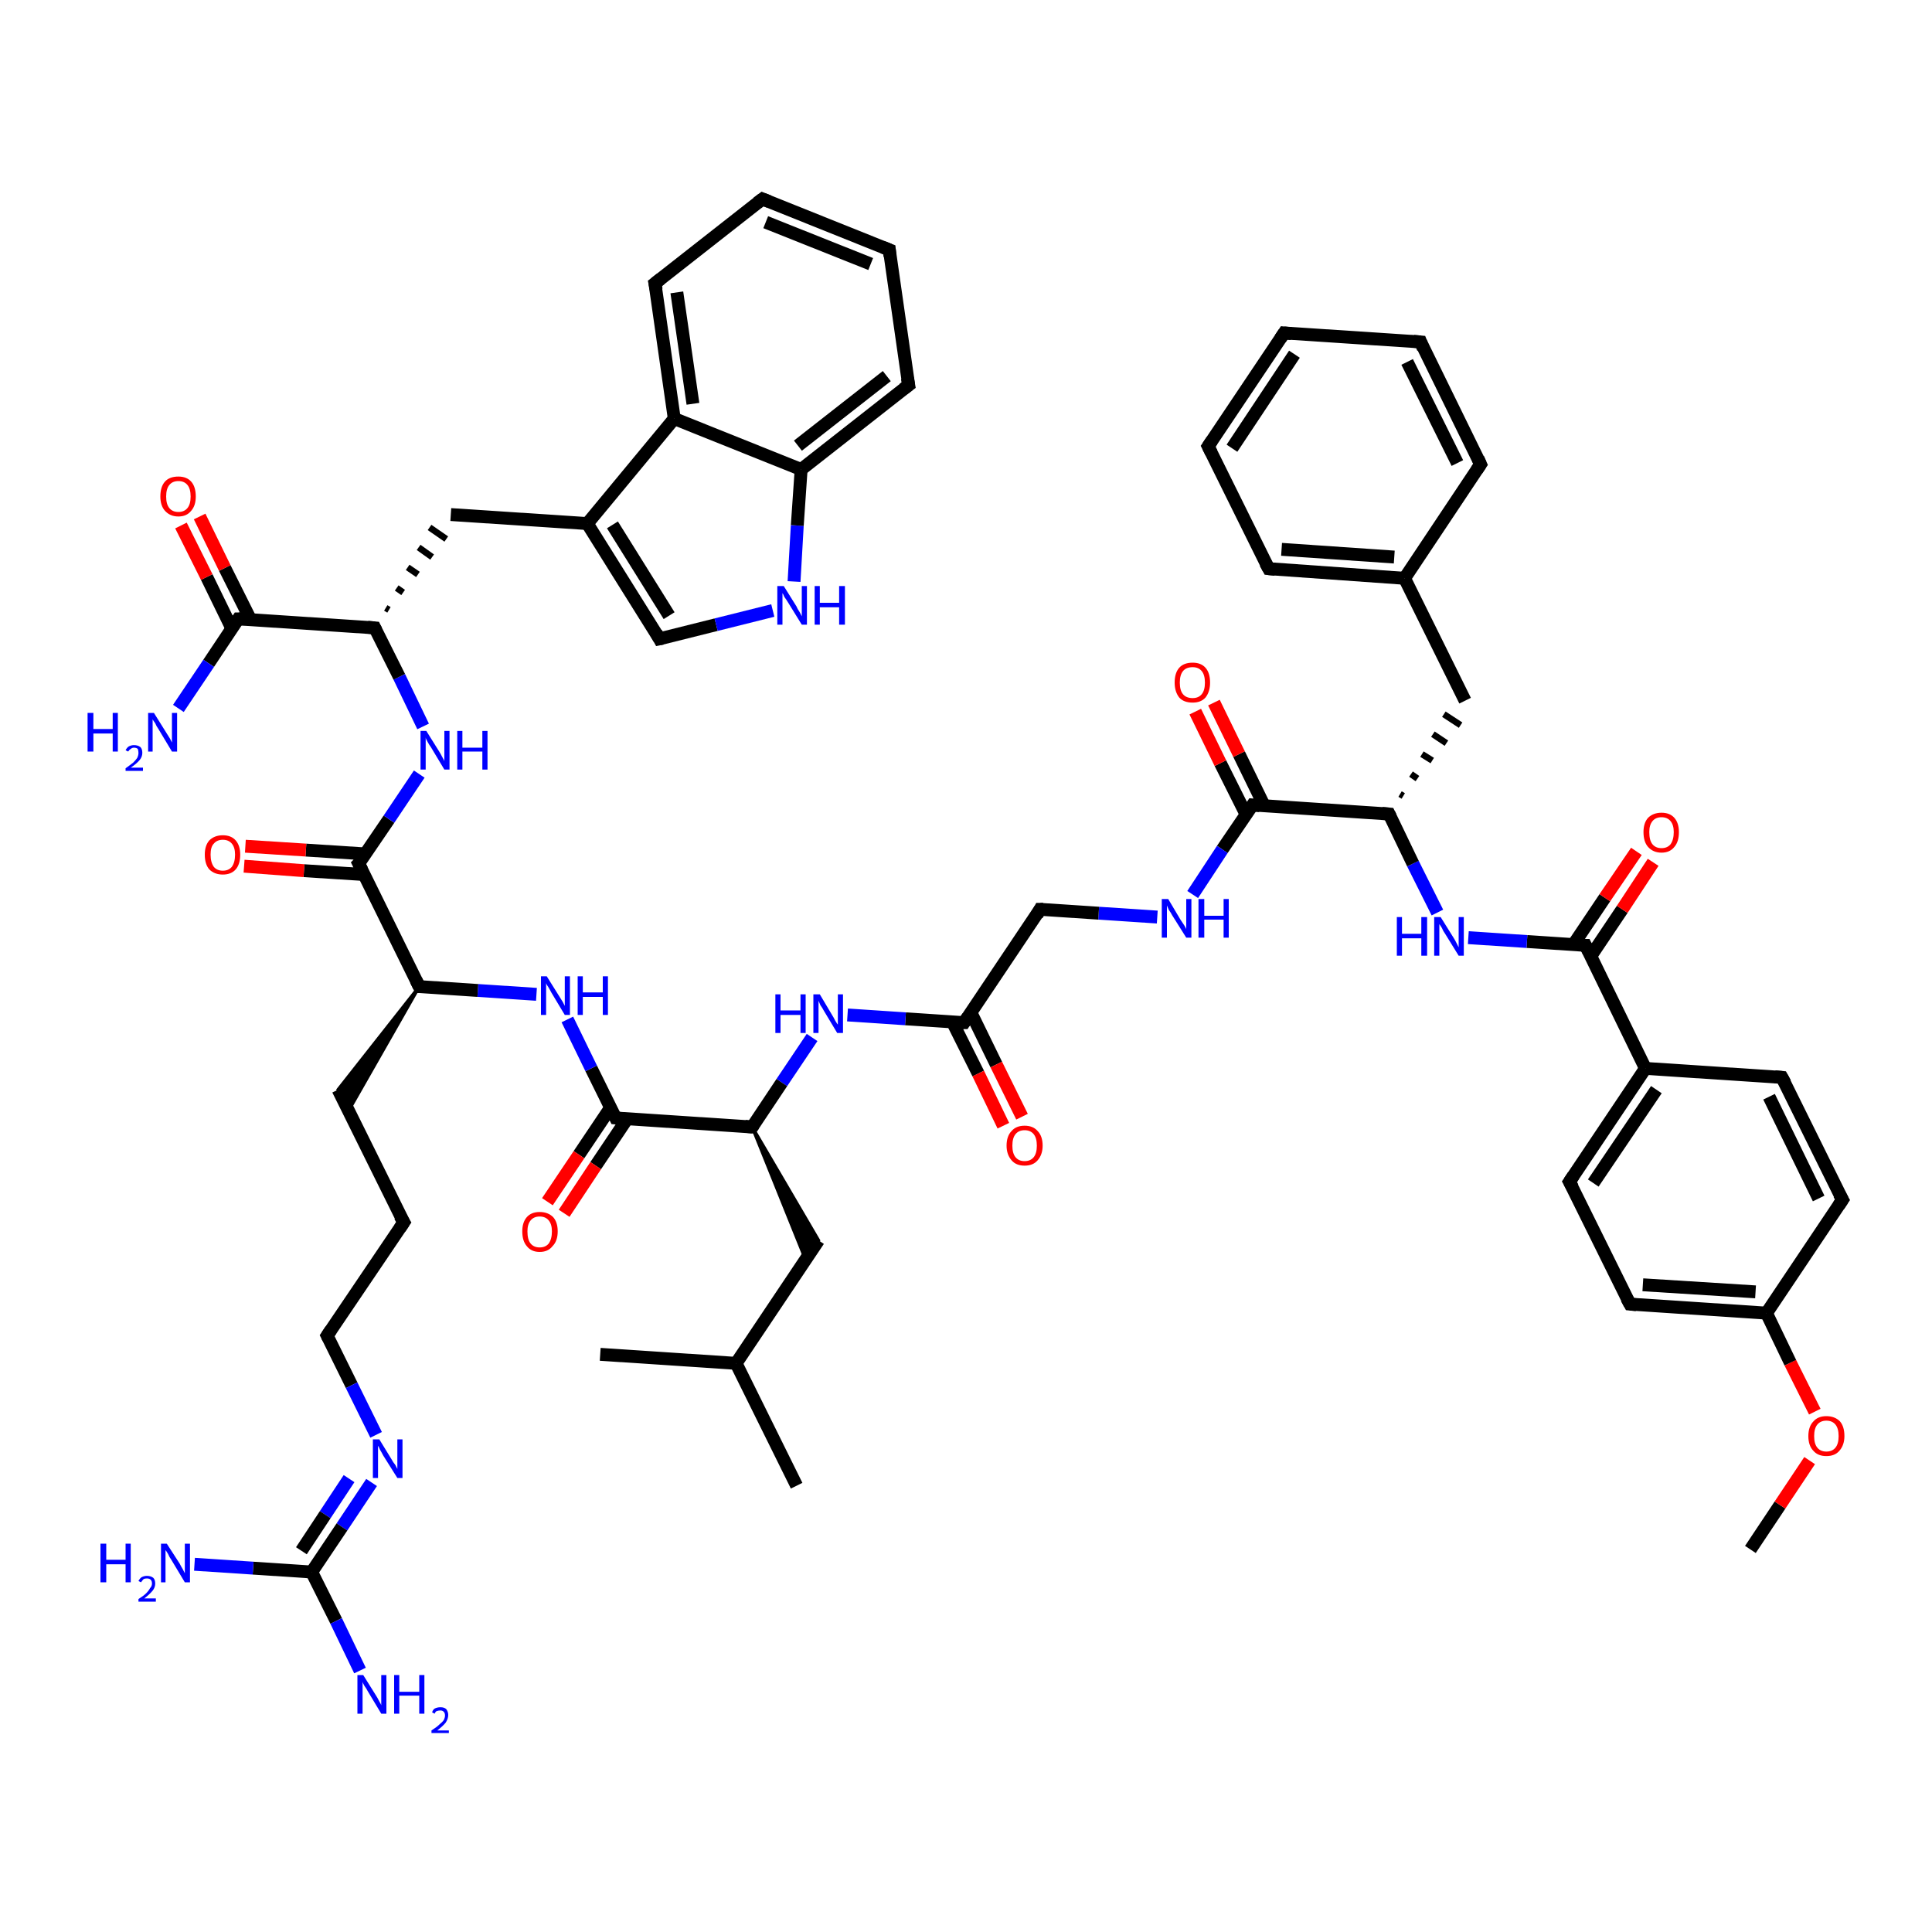 <?xml version='1.0' encoding='iso-8859-1'?>
<svg version='1.1' baseProfile='full'
              xmlns='http://www.w3.org/2000/svg'
                      xmlns:rdkit='http://www.rdkit.org/xml'
                      xmlns:xlink='http://www.w3.org/1999/xlink'
                  xml:space='preserve'
width='300px' height='300px' viewBox='0 0 300 300'>
<!-- END OF HEADER -->
<rect style='opacity:1.0;fill:#FFFFFF;stroke:none' width='300.0' height='300.0' x='0.0' y='0.0'> </rect>
<path class='bond-0 atom-0 atom-1' d='M 271.8,240.6 L 276.4,233.7' style='fill:none;fill-rule:evenodd;stroke:#000000;stroke-width:2.0px;stroke-linecap:butt;stroke-linejoin:miter;stroke-opacity:1' />
<path class='bond-0 atom-0 atom-1' d='M 276.4,233.7 L 281.0,226.8' style='fill:none;fill-rule:evenodd;stroke:#FF0000;stroke-width:2.0px;stroke-linecap:butt;stroke-linejoin:miter;stroke-opacity:1' />
<path class='bond-1 atom-1 atom-2' d='M 281.8,219.2 L 278.0,211.6' style='fill:none;fill-rule:evenodd;stroke:#FF0000;stroke-width:2.0px;stroke-linecap:butt;stroke-linejoin:miter;stroke-opacity:1' />
<path class='bond-1 atom-1 atom-2' d='M 278.0,211.6 L 274.3,203.9' style='fill:none;fill-rule:evenodd;stroke:#000000;stroke-width:2.0px;stroke-linecap:butt;stroke-linejoin:miter;stroke-opacity:1' />
<path class='bond-2 atom-2 atom-3' d='M 274.3,203.9 L 253.1,202.5' style='fill:none;fill-rule:evenodd;stroke:#000000;stroke-width:2.0px;stroke-linecap:butt;stroke-linejoin:miter;stroke-opacity:1' />
<path class='bond-2 atom-2 atom-3' d='M 272.6,200.6 L 255.1,199.5' style='fill:none;fill-rule:evenodd;stroke:#000000;stroke-width:2.0px;stroke-linecap:butt;stroke-linejoin:miter;stroke-opacity:1' />
<path class='bond-3 atom-3 atom-4' d='M 253.1,202.5 L 243.7,183.5' style='fill:none;fill-rule:evenodd;stroke:#000000;stroke-width:2.0px;stroke-linecap:butt;stroke-linejoin:miter;stroke-opacity:1' />
<path class='bond-4 atom-4 atom-5' d='M 243.7,183.5 L 255.5,165.9' style='fill:none;fill-rule:evenodd;stroke:#000000;stroke-width:2.0px;stroke-linecap:butt;stroke-linejoin:miter;stroke-opacity:1' />
<path class='bond-4 atom-4 atom-5' d='M 247.4,183.7 L 257.2,169.2' style='fill:none;fill-rule:evenodd;stroke:#000000;stroke-width:2.0px;stroke-linecap:butt;stroke-linejoin:miter;stroke-opacity:1' />
<path class='bond-5 atom-5 atom-6' d='M 255.5,165.9 L 276.7,167.3' style='fill:none;fill-rule:evenodd;stroke:#000000;stroke-width:2.0px;stroke-linecap:butt;stroke-linejoin:miter;stroke-opacity:1' />
<path class='bond-6 atom-6 atom-7' d='M 276.7,167.3 L 286.1,186.3' style='fill:none;fill-rule:evenodd;stroke:#000000;stroke-width:2.0px;stroke-linecap:butt;stroke-linejoin:miter;stroke-opacity:1' />
<path class='bond-6 atom-6 atom-7' d='M 274.7,170.3 L 282.4,186.1' style='fill:none;fill-rule:evenodd;stroke:#000000;stroke-width:2.0px;stroke-linecap:butt;stroke-linejoin:miter;stroke-opacity:1' />
<path class='bond-7 atom-5 atom-8' d='M 255.5,165.9 L 246.2,146.8' style='fill:none;fill-rule:evenodd;stroke:#000000;stroke-width:2.0px;stroke-linecap:butt;stroke-linejoin:miter;stroke-opacity:1' />
<path class='bond-8 atom-8 atom-9' d='M 247.0,148.5 L 251.9,141.2' style='fill:none;fill-rule:evenodd;stroke:#000000;stroke-width:2.0px;stroke-linecap:butt;stroke-linejoin:miter;stroke-opacity:1' />
<path class='bond-8 atom-8 atom-9' d='M 251.9,141.2 L 256.7,133.9' style='fill:none;fill-rule:evenodd;stroke:#FF0000;stroke-width:2.0px;stroke-linecap:butt;stroke-linejoin:miter;stroke-opacity:1' />
<path class='bond-8 atom-8 atom-9' d='M 244.3,146.7 L 249.2,139.4' style='fill:none;fill-rule:evenodd;stroke:#000000;stroke-width:2.0px;stroke-linecap:butt;stroke-linejoin:miter;stroke-opacity:1' />
<path class='bond-8 atom-8 atom-9' d='M 249.2,139.4 L 254.1,132.2' style='fill:none;fill-rule:evenodd;stroke:#FF0000;stroke-width:2.0px;stroke-linecap:butt;stroke-linejoin:miter;stroke-opacity:1' />
<path class='bond-9 atom-8 atom-10' d='M 246.2,146.8 L 237.1,146.2' style='fill:none;fill-rule:evenodd;stroke:#000000;stroke-width:2.0px;stroke-linecap:butt;stroke-linejoin:miter;stroke-opacity:1' />
<path class='bond-9 atom-8 atom-10' d='M 237.1,146.2 L 228.0,145.6' style='fill:none;fill-rule:evenodd;stroke:#0000FF;stroke-width:2.0px;stroke-linecap:butt;stroke-linejoin:miter;stroke-opacity:1' />
<path class='bond-10 atom-10 atom-11' d='M 223.2,141.7 L 219.4,134.1' style='fill:none;fill-rule:evenodd;stroke:#0000FF;stroke-width:2.0px;stroke-linecap:butt;stroke-linejoin:miter;stroke-opacity:1' />
<path class='bond-10 atom-10 atom-11' d='M 219.4,134.1 L 215.7,126.4' style='fill:none;fill-rule:evenodd;stroke:#000000;stroke-width:2.0px;stroke-linecap:butt;stroke-linejoin:miter;stroke-opacity:1' />
<path class='bond-11 atom-11 atom-12' d='M 217.9,123.6 L 217.4,123.3' style='fill:none;fill-rule:evenodd;stroke:#000000;stroke-width:1.0px;stroke-linecap:butt;stroke-linejoin:miter;stroke-opacity:1' />
<path class='bond-11 atom-11 atom-12' d='M 220.1,120.9 L 219.1,120.2' style='fill:none;fill-rule:evenodd;stroke:#000000;stroke-width:1.0px;stroke-linecap:butt;stroke-linejoin:miter;stroke-opacity:1' />
<path class='bond-11 atom-11 atom-12' d='M 222.4,118.1 L 220.8,117.1' style='fill:none;fill-rule:evenodd;stroke:#000000;stroke-width:1.0px;stroke-linecap:butt;stroke-linejoin:miter;stroke-opacity:1' />
<path class='bond-11 atom-11 atom-12' d='M 224.6,115.4 L 222.5,114.0' style='fill:none;fill-rule:evenodd;stroke:#000000;stroke-width:1.0px;stroke-linecap:butt;stroke-linejoin:miter;stroke-opacity:1' />
<path class='bond-11 atom-11 atom-12' d='M 226.8,112.6 L 224.2,110.9' style='fill:none;fill-rule:evenodd;stroke:#000000;stroke-width:1.0px;stroke-linecap:butt;stroke-linejoin:miter;stroke-opacity:1' />
<path class='bond-12 atom-12 atom-13' d='M 227.5,108.8 L 218.1,89.8' style='fill:none;fill-rule:evenodd;stroke:#000000;stroke-width:2.0px;stroke-linecap:butt;stroke-linejoin:miter;stroke-opacity:1' />
<path class='bond-13 atom-13 atom-14' d='M 218.1,89.8 L 197.0,88.3' style='fill:none;fill-rule:evenodd;stroke:#000000;stroke-width:2.0px;stroke-linecap:butt;stroke-linejoin:miter;stroke-opacity:1' />
<path class='bond-13 atom-13 atom-14' d='M 216.5,86.5 L 199.0,85.3' style='fill:none;fill-rule:evenodd;stroke:#000000;stroke-width:2.0px;stroke-linecap:butt;stroke-linejoin:miter;stroke-opacity:1' />
<path class='bond-14 atom-14 atom-15' d='M 197.0,88.3 L 187.6,69.3' style='fill:none;fill-rule:evenodd;stroke:#000000;stroke-width:2.0px;stroke-linecap:butt;stroke-linejoin:miter;stroke-opacity:1' />
<path class='bond-15 atom-15 atom-16' d='M 187.6,69.3 L 199.4,51.7' style='fill:none;fill-rule:evenodd;stroke:#000000;stroke-width:2.0px;stroke-linecap:butt;stroke-linejoin:miter;stroke-opacity:1' />
<path class='bond-15 atom-15 atom-16' d='M 191.3,69.6 L 201.0,55.0' style='fill:none;fill-rule:evenodd;stroke:#000000;stroke-width:2.0px;stroke-linecap:butt;stroke-linejoin:miter;stroke-opacity:1' />
<path class='bond-16 atom-16 atom-17' d='M 199.4,51.7 L 220.6,53.1' style='fill:none;fill-rule:evenodd;stroke:#000000;stroke-width:2.0px;stroke-linecap:butt;stroke-linejoin:miter;stroke-opacity:1' />
<path class='bond-17 atom-17 atom-18' d='M 220.6,53.1 L 229.9,72.1' style='fill:none;fill-rule:evenodd;stroke:#000000;stroke-width:2.0px;stroke-linecap:butt;stroke-linejoin:miter;stroke-opacity:1' />
<path class='bond-17 atom-17 atom-18' d='M 218.5,56.2 L 226.3,71.9' style='fill:none;fill-rule:evenodd;stroke:#000000;stroke-width:2.0px;stroke-linecap:butt;stroke-linejoin:miter;stroke-opacity:1' />
<path class='bond-18 atom-11 atom-19' d='M 215.7,126.4 L 194.5,125.0' style='fill:none;fill-rule:evenodd;stroke:#000000;stroke-width:2.0px;stroke-linecap:butt;stroke-linejoin:miter;stroke-opacity:1' />
<path class='bond-19 atom-19 atom-20' d='M 196.3,125.1 L 192.4,117.1' style='fill:none;fill-rule:evenodd;stroke:#000000;stroke-width:2.0px;stroke-linecap:butt;stroke-linejoin:miter;stroke-opacity:1' />
<path class='bond-19 atom-19 atom-20' d='M 192.4,117.1 L 188.5,109.1' style='fill:none;fill-rule:evenodd;stroke:#FF0000;stroke-width:2.0px;stroke-linecap:butt;stroke-linejoin:miter;stroke-opacity:1' />
<path class='bond-19 atom-19 atom-20' d='M 193.5,126.5 L 189.5,118.5' style='fill:none;fill-rule:evenodd;stroke:#000000;stroke-width:2.0px;stroke-linecap:butt;stroke-linejoin:miter;stroke-opacity:1' />
<path class='bond-19 atom-19 atom-20' d='M 189.5,118.5 L 185.6,110.5' style='fill:none;fill-rule:evenodd;stroke:#FF0000;stroke-width:2.0px;stroke-linecap:butt;stroke-linejoin:miter;stroke-opacity:1' />
<path class='bond-20 atom-19 atom-21' d='M 194.5,125.0 L 189.8,131.9' style='fill:none;fill-rule:evenodd;stroke:#000000;stroke-width:2.0px;stroke-linecap:butt;stroke-linejoin:miter;stroke-opacity:1' />
<path class='bond-20 atom-19 atom-21' d='M 189.8,131.9 L 185.2,138.9' style='fill:none;fill-rule:evenodd;stroke:#0000FF;stroke-width:2.0px;stroke-linecap:butt;stroke-linejoin:miter;stroke-opacity:1' />
<path class='bond-21 atom-21 atom-22' d='M 179.7,142.4 L 170.6,141.8' style='fill:none;fill-rule:evenodd;stroke:#0000FF;stroke-width:2.0px;stroke-linecap:butt;stroke-linejoin:miter;stroke-opacity:1' />
<path class='bond-21 atom-21 atom-22' d='M 170.6,141.8 L 161.5,141.2' style='fill:none;fill-rule:evenodd;stroke:#000000;stroke-width:2.0px;stroke-linecap:butt;stroke-linejoin:miter;stroke-opacity:1' />
<path class='bond-22 atom-22 atom-23' d='M 161.5,141.2 L 149.7,158.8' style='fill:none;fill-rule:evenodd;stroke:#000000;stroke-width:2.0px;stroke-linecap:butt;stroke-linejoin:miter;stroke-opacity:1' />
<path class='bond-23 atom-23 atom-24' d='M 147.9,158.7 L 151.9,166.7' style='fill:none;fill-rule:evenodd;stroke:#000000;stroke-width:2.0px;stroke-linecap:butt;stroke-linejoin:miter;stroke-opacity:1' />
<path class='bond-23 atom-23 atom-24' d='M 151.9,166.7 L 155.8,174.8' style='fill:none;fill-rule:evenodd;stroke:#FF0000;stroke-width:2.0px;stroke-linecap:butt;stroke-linejoin:miter;stroke-opacity:1' />
<path class='bond-23 atom-23 atom-24' d='M 150.8,157.3 L 154.7,165.3' style='fill:none;fill-rule:evenodd;stroke:#000000;stroke-width:2.0px;stroke-linecap:butt;stroke-linejoin:miter;stroke-opacity:1' />
<path class='bond-23 atom-23 atom-24' d='M 154.7,165.3 L 158.7,173.4' style='fill:none;fill-rule:evenodd;stroke:#FF0000;stroke-width:2.0px;stroke-linecap:butt;stroke-linejoin:miter;stroke-opacity:1' />
<path class='bond-24 atom-23 atom-25' d='M 149.7,158.8 L 140.6,158.2' style='fill:none;fill-rule:evenodd;stroke:#000000;stroke-width:2.0px;stroke-linecap:butt;stroke-linejoin:miter;stroke-opacity:1' />
<path class='bond-24 atom-23 atom-25' d='M 140.6,158.2 L 131.6,157.6' style='fill:none;fill-rule:evenodd;stroke:#0000FF;stroke-width:2.0px;stroke-linecap:butt;stroke-linejoin:miter;stroke-opacity:1' />
<path class='bond-25 atom-25 atom-26' d='M 126.1,161.1 L 121.4,168.1' style='fill:none;fill-rule:evenodd;stroke:#0000FF;stroke-width:2.0px;stroke-linecap:butt;stroke-linejoin:miter;stroke-opacity:1' />
<path class='bond-25 atom-25 atom-26' d='M 121.4,168.1 L 116.8,175.0' style='fill:none;fill-rule:evenodd;stroke:#000000;stroke-width:2.0px;stroke-linecap:butt;stroke-linejoin:miter;stroke-opacity:1' />
<path class='bond-26 atom-26 atom-27' d='M 116.8,175.0 L 127.1,192.6 L 125.1,195.6 Z' style='fill:#000000;fill-rule:evenodd;fill-opacity:1;stroke:#000000;stroke-width:0.5px;stroke-linecap:butt;stroke-linejoin:miter;stroke-opacity:1;' />
<path class='bond-27 atom-27 atom-28' d='M 127.1,192.6 L 114.3,211.7' style='fill:none;fill-rule:evenodd;stroke:#000000;stroke-width:2.0px;stroke-linecap:butt;stroke-linejoin:miter;stroke-opacity:1' />
<path class='bond-28 atom-28 atom-29' d='M 114.3,211.7 L 123.7,230.7' style='fill:none;fill-rule:evenodd;stroke:#000000;stroke-width:2.0px;stroke-linecap:butt;stroke-linejoin:miter;stroke-opacity:1' />
<path class='bond-29 atom-28 atom-30' d='M 114.3,211.7 L 93.2,210.3' style='fill:none;fill-rule:evenodd;stroke:#000000;stroke-width:2.0px;stroke-linecap:butt;stroke-linejoin:miter;stroke-opacity:1' />
<path class='bond-30 atom-26 atom-31' d='M 116.8,175.0 L 95.6,173.6' style='fill:none;fill-rule:evenodd;stroke:#000000;stroke-width:2.0px;stroke-linecap:butt;stroke-linejoin:miter;stroke-opacity:1' />
<path class='bond-31 atom-31 atom-32' d='M 94.8,172.0 L 89.9,179.3' style='fill:none;fill-rule:evenodd;stroke:#000000;stroke-width:2.0px;stroke-linecap:butt;stroke-linejoin:miter;stroke-opacity:1' />
<path class='bond-31 atom-31 atom-32' d='M 89.9,179.3 L 85.0,186.6' style='fill:none;fill-rule:evenodd;stroke:#FF0000;stroke-width:2.0px;stroke-linecap:butt;stroke-linejoin:miter;stroke-opacity:1' />
<path class='bond-31 atom-31 atom-32' d='M 97.4,173.7 L 92.5,181.0' style='fill:none;fill-rule:evenodd;stroke:#000000;stroke-width:2.0px;stroke-linecap:butt;stroke-linejoin:miter;stroke-opacity:1' />
<path class='bond-31 atom-31 atom-32' d='M 92.5,181.0 L 87.6,188.4' style='fill:none;fill-rule:evenodd;stroke:#FF0000;stroke-width:2.0px;stroke-linecap:butt;stroke-linejoin:miter;stroke-opacity:1' />
<path class='bond-32 atom-31 atom-33' d='M 95.6,173.6 L 91.8,165.9' style='fill:none;fill-rule:evenodd;stroke:#000000;stroke-width:2.0px;stroke-linecap:butt;stroke-linejoin:miter;stroke-opacity:1' />
<path class='bond-32 atom-31 atom-33' d='M 91.8,165.9 L 88.1,158.3' style='fill:none;fill-rule:evenodd;stroke:#0000FF;stroke-width:2.0px;stroke-linecap:butt;stroke-linejoin:miter;stroke-opacity:1' />
<path class='bond-33 atom-33 atom-34' d='M 83.3,154.4 L 74.2,153.8' style='fill:none;fill-rule:evenodd;stroke:#0000FF;stroke-width:2.0px;stroke-linecap:butt;stroke-linejoin:miter;stroke-opacity:1' />
<path class='bond-33 atom-33 atom-34' d='M 74.2,153.8 L 65.1,153.2' style='fill:none;fill-rule:evenodd;stroke:#000000;stroke-width:2.0px;stroke-linecap:butt;stroke-linejoin:miter;stroke-opacity:1' />
<path class='bond-34 atom-34 atom-35' d='M 65.1,153.2 L 54.1,172.5 L 52.5,169.2 Z' style='fill:#000000;fill-rule:evenodd;fill-opacity:1;stroke:#000000;stroke-width:0.5px;stroke-linecap:butt;stroke-linejoin:miter;stroke-opacity:1;' />
<path class='bond-35 atom-35 atom-36' d='M 52.5,169.2 L 62.7,189.8' style='fill:none;fill-rule:evenodd;stroke:#000000;stroke-width:2.0px;stroke-linecap:butt;stroke-linejoin:miter;stroke-opacity:1' />
<path class='bond-36 atom-36 atom-37' d='M 62.7,189.8 L 50.8,207.4' style='fill:none;fill-rule:evenodd;stroke:#000000;stroke-width:2.0px;stroke-linecap:butt;stroke-linejoin:miter;stroke-opacity:1' />
<path class='bond-37 atom-37 atom-38' d='M 50.8,207.4 L 54.6,215.1' style='fill:none;fill-rule:evenodd;stroke:#000000;stroke-width:2.0px;stroke-linecap:butt;stroke-linejoin:miter;stroke-opacity:1' />
<path class='bond-37 atom-37 atom-38' d='M 54.6,215.1 L 58.4,222.8' style='fill:none;fill-rule:evenodd;stroke:#0000FF;stroke-width:2.0px;stroke-linecap:butt;stroke-linejoin:miter;stroke-opacity:1' />
<path class='bond-38 atom-38 atom-39' d='M 57.7,230.2 L 53.1,237.1' style='fill:none;fill-rule:evenodd;stroke:#0000FF;stroke-width:2.0px;stroke-linecap:butt;stroke-linejoin:miter;stroke-opacity:1' />
<path class='bond-38 atom-38 atom-39' d='M 53.1,237.1 L 48.4,244.1' style='fill:none;fill-rule:evenodd;stroke:#000000;stroke-width:2.0px;stroke-linecap:butt;stroke-linejoin:miter;stroke-opacity:1' />
<path class='bond-38 atom-38 atom-39' d='M 54.2,229.6 L 50.5,235.2' style='fill:none;fill-rule:evenodd;stroke:#0000FF;stroke-width:2.0px;stroke-linecap:butt;stroke-linejoin:miter;stroke-opacity:1' />
<path class='bond-38 atom-38 atom-39' d='M 50.5,235.2 L 46.8,240.8' style='fill:none;fill-rule:evenodd;stroke:#000000;stroke-width:2.0px;stroke-linecap:butt;stroke-linejoin:miter;stroke-opacity:1' />
<path class='bond-39 atom-39 atom-40' d='M 48.4,244.1 L 52.2,251.7' style='fill:none;fill-rule:evenodd;stroke:#000000;stroke-width:2.0px;stroke-linecap:butt;stroke-linejoin:miter;stroke-opacity:1' />
<path class='bond-39 atom-39 atom-40' d='M 52.2,251.7 L 55.9,259.4' style='fill:none;fill-rule:evenodd;stroke:#0000FF;stroke-width:2.0px;stroke-linecap:butt;stroke-linejoin:miter;stroke-opacity:1' />
<path class='bond-40 atom-39 atom-41' d='M 48.4,244.1 L 39.3,243.5' style='fill:none;fill-rule:evenodd;stroke:#000000;stroke-width:2.0px;stroke-linecap:butt;stroke-linejoin:miter;stroke-opacity:1' />
<path class='bond-40 atom-39 atom-41' d='M 39.3,243.5 L 30.2,242.9' style='fill:none;fill-rule:evenodd;stroke:#0000FF;stroke-width:2.0px;stroke-linecap:butt;stroke-linejoin:miter;stroke-opacity:1' />
<path class='bond-41 atom-34 atom-42' d='M 65.1,153.2 L 55.7,134.1' style='fill:none;fill-rule:evenodd;stroke:#000000;stroke-width:2.0px;stroke-linecap:butt;stroke-linejoin:miter;stroke-opacity:1' />
<path class='bond-42 atom-42 atom-43' d='M 56.8,132.6 L 47.5,132.0' style='fill:none;fill-rule:evenodd;stroke:#000000;stroke-width:2.0px;stroke-linecap:butt;stroke-linejoin:miter;stroke-opacity:1' />
<path class='bond-42 atom-42 atom-43' d='M 47.5,132.0 L 38.1,131.4' style='fill:none;fill-rule:evenodd;stroke:#FF0000;stroke-width:2.0px;stroke-linecap:butt;stroke-linejoin:miter;stroke-opacity:1' />
<path class='bond-42 atom-42 atom-43' d='M 56.6,135.8 L 47.2,135.2' style='fill:none;fill-rule:evenodd;stroke:#000000;stroke-width:2.0px;stroke-linecap:butt;stroke-linejoin:miter;stroke-opacity:1' />
<path class='bond-42 atom-42 atom-43' d='M 47.2,135.2 L 37.9,134.5' style='fill:none;fill-rule:evenodd;stroke:#FF0000;stroke-width:2.0px;stroke-linecap:butt;stroke-linejoin:miter;stroke-opacity:1' />
<path class='bond-43 atom-42 atom-44' d='M 55.7,134.1 L 60.4,127.2' style='fill:none;fill-rule:evenodd;stroke:#000000;stroke-width:2.0px;stroke-linecap:butt;stroke-linejoin:miter;stroke-opacity:1' />
<path class='bond-43 atom-42 atom-44' d='M 60.4,127.2 L 65.1,120.2' style='fill:none;fill-rule:evenodd;stroke:#0000FF;stroke-width:2.0px;stroke-linecap:butt;stroke-linejoin:miter;stroke-opacity:1' />
<path class='bond-44 atom-44 atom-45' d='M 65.7,112.8 L 62.0,105.1' style='fill:none;fill-rule:evenodd;stroke:#0000FF;stroke-width:2.0px;stroke-linecap:butt;stroke-linejoin:miter;stroke-opacity:1' />
<path class='bond-44 atom-44 atom-45' d='M 62.0,105.1 L 58.2,97.5' style='fill:none;fill-rule:evenodd;stroke:#000000;stroke-width:2.0px;stroke-linecap:butt;stroke-linejoin:miter;stroke-opacity:1' />
<path class='bond-45 atom-45 atom-46' d='M 60.4,94.7 L 59.9,94.4' style='fill:none;fill-rule:evenodd;stroke:#000000;stroke-width:1.0px;stroke-linecap:butt;stroke-linejoin:miter;stroke-opacity:1' />
<path class='bond-45 atom-45 atom-46' d='M 62.6,92.0 L 61.6,91.3' style='fill:none;fill-rule:evenodd;stroke:#000000;stroke-width:1.0px;stroke-linecap:butt;stroke-linejoin:miter;stroke-opacity:1' />
<path class='bond-45 atom-45 atom-46' d='M 64.9,89.2 L 63.3,88.1' style='fill:none;fill-rule:evenodd;stroke:#000000;stroke-width:1.0px;stroke-linecap:butt;stroke-linejoin:miter;stroke-opacity:1' />
<path class='bond-45 atom-45 atom-46' d='M 67.1,86.5 L 65.0,85.0' style='fill:none;fill-rule:evenodd;stroke:#000000;stroke-width:1.0px;stroke-linecap:butt;stroke-linejoin:miter;stroke-opacity:1' />
<path class='bond-45 atom-45 atom-46' d='M 69.3,83.7 L 66.7,81.9' style='fill:none;fill-rule:evenodd;stroke:#000000;stroke-width:1.0px;stroke-linecap:butt;stroke-linejoin:miter;stroke-opacity:1' />
<path class='bond-46 atom-46 atom-47' d='M 70.0,79.9 L 91.2,81.3' style='fill:none;fill-rule:evenodd;stroke:#000000;stroke-width:2.0px;stroke-linecap:butt;stroke-linejoin:miter;stroke-opacity:1' />
<path class='bond-47 atom-47 atom-48' d='M 91.2,81.3 L 102.4,99.2' style='fill:none;fill-rule:evenodd;stroke:#000000;stroke-width:2.0px;stroke-linecap:butt;stroke-linejoin:miter;stroke-opacity:1' />
<path class='bond-47 atom-47 atom-48' d='M 95.1,81.5 L 103.9,95.6' style='fill:none;fill-rule:evenodd;stroke:#000000;stroke-width:2.0px;stroke-linecap:butt;stroke-linejoin:miter;stroke-opacity:1' />
<path class='bond-48 atom-48 atom-49' d='M 102.4,99.2 L 111.2,97.0' style='fill:none;fill-rule:evenodd;stroke:#000000;stroke-width:2.0px;stroke-linecap:butt;stroke-linejoin:miter;stroke-opacity:1' />
<path class='bond-48 atom-48 atom-49' d='M 111.2,97.0 L 120.0,94.8' style='fill:none;fill-rule:evenodd;stroke:#0000FF;stroke-width:2.0px;stroke-linecap:butt;stroke-linejoin:miter;stroke-opacity:1' />
<path class='bond-49 atom-49 atom-50' d='M 123.3,90.3 L 123.8,81.6' style='fill:none;fill-rule:evenodd;stroke:#0000FF;stroke-width:2.0px;stroke-linecap:butt;stroke-linejoin:miter;stroke-opacity:1' />
<path class='bond-49 atom-49 atom-50' d='M 123.8,81.6 L 124.4,72.9' style='fill:none;fill-rule:evenodd;stroke:#000000;stroke-width:2.0px;stroke-linecap:butt;stroke-linejoin:miter;stroke-opacity:1' />
<path class='bond-50 atom-50 atom-51' d='M 124.4,72.9 L 141.1,59.8' style='fill:none;fill-rule:evenodd;stroke:#000000;stroke-width:2.0px;stroke-linecap:butt;stroke-linejoin:miter;stroke-opacity:1' />
<path class='bond-50 atom-50 atom-51' d='M 123.9,69.2 L 137.7,58.4' style='fill:none;fill-rule:evenodd;stroke:#000000;stroke-width:2.0px;stroke-linecap:butt;stroke-linejoin:miter;stroke-opacity:1' />
<path class='bond-51 atom-51 atom-52' d='M 141.1,59.8 L 138.1,38.8' style='fill:none;fill-rule:evenodd;stroke:#000000;stroke-width:2.0px;stroke-linecap:butt;stroke-linejoin:miter;stroke-opacity:1' />
<path class='bond-52 atom-52 atom-53' d='M 138.1,38.8 L 118.4,30.9' style='fill:none;fill-rule:evenodd;stroke:#000000;stroke-width:2.0px;stroke-linecap:butt;stroke-linejoin:miter;stroke-opacity:1' />
<path class='bond-52 atom-52 atom-53' d='M 135.2,41.0 L 118.9,34.5' style='fill:none;fill-rule:evenodd;stroke:#000000;stroke-width:2.0px;stroke-linecap:butt;stroke-linejoin:miter;stroke-opacity:1' />
<path class='bond-53 atom-53 atom-54' d='M 118.4,30.9 L 101.7,44.0' style='fill:none;fill-rule:evenodd;stroke:#000000;stroke-width:2.0px;stroke-linecap:butt;stroke-linejoin:miter;stroke-opacity:1' />
<path class='bond-54 atom-54 atom-55' d='M 101.7,44.0 L 104.7,65.0' style='fill:none;fill-rule:evenodd;stroke:#000000;stroke-width:2.0px;stroke-linecap:butt;stroke-linejoin:miter;stroke-opacity:1' />
<path class='bond-54 atom-54 atom-55' d='M 105.1,45.4 L 107.6,62.7' style='fill:none;fill-rule:evenodd;stroke:#000000;stroke-width:2.0px;stroke-linecap:butt;stroke-linejoin:miter;stroke-opacity:1' />
<path class='bond-55 atom-45 atom-56' d='M 58.2,97.5 L 37.0,96.1' style='fill:none;fill-rule:evenodd;stroke:#000000;stroke-width:2.0px;stroke-linecap:butt;stroke-linejoin:miter;stroke-opacity:1' />
<path class='bond-56 atom-56 atom-57' d='M 37.0,96.1 L 32.4,103.0' style='fill:none;fill-rule:evenodd;stroke:#000000;stroke-width:2.0px;stroke-linecap:butt;stroke-linejoin:miter;stroke-opacity:1' />
<path class='bond-56 atom-56 atom-57' d='M 32.4,103.0 L 27.7,110.0' style='fill:none;fill-rule:evenodd;stroke:#0000FF;stroke-width:2.0px;stroke-linecap:butt;stroke-linejoin:miter;stroke-opacity:1' />
<path class='bond-57 atom-56 atom-58' d='M 38.9,96.2 L 34.9,88.2' style='fill:none;fill-rule:evenodd;stroke:#000000;stroke-width:2.0px;stroke-linecap:butt;stroke-linejoin:miter;stroke-opacity:1' />
<path class='bond-57 atom-56 atom-58' d='M 34.9,88.2 L 31.0,80.2' style='fill:none;fill-rule:evenodd;stroke:#FF0000;stroke-width:2.0px;stroke-linecap:butt;stroke-linejoin:miter;stroke-opacity:1' />
<path class='bond-57 atom-56 atom-58' d='M 36.0,97.6 L 32.1,89.6' style='fill:none;fill-rule:evenodd;stroke:#000000;stroke-width:2.0px;stroke-linecap:butt;stroke-linejoin:miter;stroke-opacity:1' />
<path class='bond-57 atom-56 atom-58' d='M 32.1,89.6 L 28.1,81.6' style='fill:none;fill-rule:evenodd;stroke:#FF0000;stroke-width:2.0px;stroke-linecap:butt;stroke-linejoin:miter;stroke-opacity:1' />
<path class='bond-58 atom-7 atom-2' d='M 286.1,186.3 L 274.3,203.9' style='fill:none;fill-rule:evenodd;stroke:#000000;stroke-width:2.0px;stroke-linecap:butt;stroke-linejoin:miter;stroke-opacity:1' />
<path class='bond-59 atom-18 atom-13' d='M 229.9,72.1 L 218.1,89.8' style='fill:none;fill-rule:evenodd;stroke:#000000;stroke-width:2.0px;stroke-linecap:butt;stroke-linejoin:miter;stroke-opacity:1' />
<path class='bond-60 atom-55 atom-47' d='M 104.7,65.0 L 91.2,81.3' style='fill:none;fill-rule:evenodd;stroke:#000000;stroke-width:2.0px;stroke-linecap:butt;stroke-linejoin:miter;stroke-opacity:1' />
<path class='bond-61 atom-55 atom-50' d='M 104.7,65.0 L 124.4,72.9' style='fill:none;fill-rule:evenodd;stroke:#000000;stroke-width:2.0px;stroke-linecap:butt;stroke-linejoin:miter;stroke-opacity:1' />
<path d='M 254.1,202.6 L 253.1,202.5 L 252.6,201.6' style='fill:none;stroke:#000000;stroke-width:2.0px;stroke-linecap:butt;stroke-linejoin:miter;stroke-opacity:1;' />
<path d='M 244.2,184.4 L 243.7,183.5 L 244.3,182.6' style='fill:none;stroke:#000000;stroke-width:2.0px;stroke-linecap:butt;stroke-linejoin:miter;stroke-opacity:1;' />
<path d='M 275.6,167.2 L 276.7,167.3 L 277.2,168.2' style='fill:none;stroke:#000000;stroke-width:2.0px;stroke-linecap:butt;stroke-linejoin:miter;stroke-opacity:1;' />
<path d='M 285.6,185.4 L 286.1,186.3 L 285.5,187.2' style='fill:none;stroke:#000000;stroke-width:2.0px;stroke-linecap:butt;stroke-linejoin:miter;stroke-opacity:1;' />
<path d='M 246.7,147.8 L 246.2,146.8 L 245.7,146.8' style='fill:none;stroke:#000000;stroke-width:2.0px;stroke-linecap:butt;stroke-linejoin:miter;stroke-opacity:1;' />
<path d='M 215.9,126.8 L 215.7,126.4 L 214.6,126.3' style='fill:none;stroke:#000000;stroke-width:2.0px;stroke-linecap:butt;stroke-linejoin:miter;stroke-opacity:1;' />
<path d='M 198.0,88.4 L 197.0,88.3 L 196.5,87.4' style='fill:none;stroke:#000000;stroke-width:2.0px;stroke-linecap:butt;stroke-linejoin:miter;stroke-opacity:1;' />
<path d='M 188.1,70.3 L 187.6,69.3 L 188.2,68.4' style='fill:none;stroke:#000000;stroke-width:2.0px;stroke-linecap:butt;stroke-linejoin:miter;stroke-opacity:1;' />
<path d='M 198.8,52.6 L 199.4,51.7 L 200.5,51.8' style='fill:none;stroke:#000000;stroke-width:2.0px;stroke-linecap:butt;stroke-linejoin:miter;stroke-opacity:1;' />
<path d='M 219.5,53.0 L 220.6,53.1 L 221.0,54.1' style='fill:none;stroke:#000000;stroke-width:2.0px;stroke-linecap:butt;stroke-linejoin:miter;stroke-opacity:1;' />
<path d='M 229.5,71.2 L 229.9,72.1 L 229.3,73.0' style='fill:none;stroke:#000000;stroke-width:2.0px;stroke-linecap:butt;stroke-linejoin:miter;stroke-opacity:1;' />
<path d='M 195.6,125.1 L 194.5,125.0 L 194.3,125.3' style='fill:none;stroke:#000000;stroke-width:2.0px;stroke-linecap:butt;stroke-linejoin:miter;stroke-opacity:1;' />
<path d='M 162.0,141.2 L 161.5,141.2 L 161.0,142.1' style='fill:none;stroke:#000000;stroke-width:2.0px;stroke-linecap:butt;stroke-linejoin:miter;stroke-opacity:1;' />
<path d='M 150.3,157.9 L 149.7,158.8 L 149.3,158.8' style='fill:none;stroke:#000000;stroke-width:2.0px;stroke-linecap:butt;stroke-linejoin:miter;stroke-opacity:1;' />
<path d='M 117.0,174.7 L 116.8,175.0 L 115.7,174.9' style='fill:none;stroke:#000000;stroke-width:2.0px;stroke-linecap:butt;stroke-linejoin:miter;stroke-opacity:1;' />
<path d='M 96.7,173.7 L 95.6,173.6 L 95.4,173.2' style='fill:none;stroke:#000000;stroke-width:2.0px;stroke-linecap:butt;stroke-linejoin:miter;stroke-opacity:1;' />
<path d='M 65.6,153.2 L 65.1,153.2 L 64.6,152.2' style='fill:none;stroke:#000000;stroke-width:2.0px;stroke-linecap:butt;stroke-linejoin:miter;stroke-opacity:1;' />
<path d='M 62.1,188.8 L 62.7,189.8 L 62.1,190.7' style='fill:none;stroke:#000000;stroke-width:2.0px;stroke-linecap:butt;stroke-linejoin:miter;stroke-opacity:1;' />
<path d='M 51.4,206.5 L 50.8,207.4 L 51.0,207.8' style='fill:none;stroke:#000000;stroke-width:2.0px;stroke-linecap:butt;stroke-linejoin:miter;stroke-opacity:1;' />
<path d='M 56.2,135.1 L 55.7,134.1 L 56.0,133.8' style='fill:none;stroke:#000000;stroke-width:2.0px;stroke-linecap:butt;stroke-linejoin:miter;stroke-opacity:1;' />
<path d='M 58.4,97.9 L 58.2,97.5 L 57.1,97.4' style='fill:none;stroke:#000000;stroke-width:2.0px;stroke-linecap:butt;stroke-linejoin:miter;stroke-opacity:1;' />
<path d='M 101.9,98.3 L 102.4,99.2 L 102.9,99.1' style='fill:none;stroke:#000000;stroke-width:2.0px;stroke-linecap:butt;stroke-linejoin:miter;stroke-opacity:1;' />
<path d='M 140.3,60.4 L 141.1,59.8 L 140.9,58.7' style='fill:none;stroke:#000000;stroke-width:2.0px;stroke-linecap:butt;stroke-linejoin:miter;stroke-opacity:1;' />
<path d='M 138.2,39.8 L 138.1,38.8 L 137.1,38.4' style='fill:none;stroke:#000000;stroke-width:2.0px;stroke-linecap:butt;stroke-linejoin:miter;stroke-opacity:1;' />
<path d='M 119.4,31.3 L 118.4,30.9 L 117.6,31.5' style='fill:none;stroke:#000000;stroke-width:2.0px;stroke-linecap:butt;stroke-linejoin:miter;stroke-opacity:1;' />
<path d='M 102.6,43.3 L 101.7,44.0 L 101.9,45.0' style='fill:none;stroke:#000000;stroke-width:2.0px;stroke-linecap:butt;stroke-linejoin:miter;stroke-opacity:1;' />
<path d='M 38.1,96.1 L 37.0,96.1 L 36.8,96.4' style='fill:none;stroke:#000000;stroke-width:2.0px;stroke-linecap:butt;stroke-linejoin:miter;stroke-opacity:1;' />
<path class='atom-1' d='M 280.8 223.0
Q 280.8 221.5, 281.6 220.7
Q 282.3 219.9, 283.6 219.9
Q 284.9 219.9, 285.7 220.7
Q 286.4 221.5, 286.4 223.0
Q 286.4 224.4, 285.6 225.3
Q 284.9 226.1, 283.6 226.1
Q 282.3 226.1, 281.6 225.3
Q 280.8 224.5, 280.8 223.0
M 283.6 225.4
Q 284.5 225.4, 285.0 224.8
Q 285.5 224.2, 285.5 223.0
Q 285.5 221.8, 285.0 221.2
Q 284.5 220.6, 283.6 220.6
Q 282.7 220.6, 282.2 221.2
Q 281.7 221.8, 281.7 223.0
Q 281.7 224.2, 282.2 224.8
Q 282.7 225.4, 283.6 225.4
' fill='#FF0000'/>
<path class='atom-9' d='M 255.2 129.2
Q 255.2 127.8, 255.9 127.0
Q 256.7 126.2, 258.0 126.2
Q 259.3 126.2, 260.0 127.0
Q 260.7 127.8, 260.7 129.2
Q 260.7 130.7, 260.0 131.5
Q 259.3 132.4, 258.0 132.4
Q 256.7 132.4, 255.9 131.5
Q 255.2 130.7, 255.2 129.2
M 258.0 131.7
Q 258.9 131.7, 259.4 131.1
Q 259.9 130.4, 259.9 129.2
Q 259.9 128.1, 259.4 127.5
Q 258.9 126.9, 258.0 126.9
Q 257.1 126.9, 256.6 127.5
Q 256.1 128.1, 256.1 129.2
Q 256.1 130.5, 256.6 131.1
Q 257.1 131.7, 258.0 131.7
' fill='#FF0000'/>
<path class='atom-10' d='M 216.9 142.4
L 217.7 142.4
L 217.7 145.0
L 220.7 145.0
L 220.7 142.4
L 221.6 142.4
L 221.6 148.4
L 220.7 148.4
L 220.7 145.7
L 217.7 145.7
L 217.7 148.4
L 216.9 148.4
L 216.9 142.4
' fill='#0000FF'/>
<path class='atom-10' d='M 223.7 142.4
L 225.7 145.6
Q 225.9 145.9, 226.2 146.5
Q 226.5 147.1, 226.5 147.1
L 226.5 142.4
L 227.3 142.4
L 227.3 148.4
L 226.5 148.4
L 224.4 145.0
Q 224.1 144.6, 223.9 144.1
Q 223.6 143.6, 223.5 143.5
L 223.5 148.4
L 222.7 148.4
L 222.7 142.4
L 223.7 142.4
' fill='#0000FF'/>
<path class='atom-20' d='M 182.4 106.0
Q 182.4 104.5, 183.1 103.7
Q 183.8 102.9, 185.2 102.9
Q 186.5 102.9, 187.2 103.7
Q 187.9 104.5, 187.9 106.0
Q 187.9 107.4, 187.2 108.3
Q 186.5 109.1, 185.2 109.1
Q 183.8 109.1, 183.1 108.3
Q 182.4 107.4, 182.4 106.0
M 185.2 108.4
Q 186.1 108.4, 186.6 107.8
Q 187.1 107.2, 187.1 106.0
Q 187.1 104.8, 186.6 104.2
Q 186.1 103.6, 185.2 103.6
Q 184.2 103.6, 183.7 104.2
Q 183.2 104.8, 183.2 106.0
Q 183.2 107.2, 183.7 107.8
Q 184.2 108.4, 185.2 108.4
' fill='#FF0000'/>
<path class='atom-21' d='M 181.4 139.6
L 183.3 142.8
Q 183.5 143.1, 183.9 143.7
Q 184.2 144.2, 184.2 144.3
L 184.2 139.6
L 185.0 139.6
L 185.0 145.6
L 184.2 145.6
L 182.0 142.1
Q 181.8 141.7, 181.5 141.3
Q 181.3 140.8, 181.2 140.6
L 181.2 145.6
L 180.4 145.6
L 180.4 139.6
L 181.4 139.6
' fill='#0000FF'/>
<path class='atom-21' d='M 186.1 139.6
L 187.0 139.6
L 187.0 142.2
L 190.0 142.2
L 190.0 139.6
L 190.8 139.6
L 190.8 145.6
L 190.0 145.6
L 190.0 142.8
L 187.0 142.8
L 187.0 145.6
L 186.1 145.6
L 186.1 139.6
' fill='#0000FF'/>
<path class='atom-24' d='M 156.3 177.9
Q 156.3 176.4, 157.1 175.6
Q 157.8 174.8, 159.1 174.8
Q 160.4 174.8, 161.1 175.6
Q 161.9 176.4, 161.9 177.9
Q 161.9 179.3, 161.1 180.2
Q 160.4 181.0, 159.1 181.0
Q 157.8 181.0, 157.1 180.2
Q 156.3 179.3, 156.3 177.9
M 159.1 180.3
Q 160.0 180.3, 160.5 179.7
Q 161.0 179.1, 161.0 177.9
Q 161.0 176.7, 160.5 176.1
Q 160.0 175.5, 159.1 175.5
Q 158.2 175.5, 157.7 176.1
Q 157.2 176.7, 157.2 177.9
Q 157.2 179.1, 157.7 179.7
Q 158.2 180.3, 159.1 180.3
' fill='#FF0000'/>
<path class='atom-25' d='M 120.4 154.4
L 121.2 154.4
L 121.2 156.9
L 124.3 156.9
L 124.3 154.4
L 125.1 154.4
L 125.1 160.4
L 124.3 160.4
L 124.3 157.6
L 121.2 157.6
L 121.2 160.4
L 120.4 160.4
L 120.4 154.4
' fill='#0000FF'/>
<path class='atom-25' d='M 127.3 154.4
L 129.2 157.6
Q 129.4 157.9, 129.7 158.5
Q 130.0 159.0, 130.1 159.1
L 130.1 154.4
L 130.9 154.4
L 130.9 160.4
L 130.0 160.4
L 127.9 156.9
Q 127.7 156.5, 127.4 156.1
Q 127.2 155.6, 127.1 155.4
L 127.1 160.4
L 126.3 160.4
L 126.3 154.4
L 127.3 154.4
' fill='#0000FF'/>
<path class='atom-32' d='M 81.1 191.2
Q 81.1 189.8, 81.8 189.0
Q 82.5 188.2, 83.8 188.2
Q 85.1 188.2, 85.9 189.0
Q 86.6 189.8, 86.6 191.2
Q 86.6 192.7, 85.8 193.5
Q 85.1 194.4, 83.8 194.4
Q 82.5 194.4, 81.8 193.5
Q 81.1 192.7, 81.1 191.2
M 83.8 193.7
Q 84.7 193.7, 85.2 193.1
Q 85.7 192.4, 85.7 191.2
Q 85.7 190.1, 85.2 189.5
Q 84.7 188.9, 83.8 188.9
Q 82.9 188.9, 82.4 189.5
Q 81.9 190.1, 81.9 191.2
Q 81.9 192.5, 82.4 193.1
Q 82.9 193.7, 83.8 193.7
' fill='#FF0000'/>
<path class='atom-33' d='M 84.9 151.6
L 86.9 154.8
Q 87.1 155.1, 87.4 155.6
Q 87.7 156.2, 87.7 156.2
L 87.7 151.6
L 88.5 151.6
L 88.5 157.6
L 87.7 157.6
L 85.6 154.1
Q 85.4 153.7, 85.1 153.2
Q 84.8 152.8, 84.8 152.6
L 84.8 157.6
L 84.0 157.6
L 84.0 151.6
L 84.9 151.6
' fill='#0000FF'/>
<path class='atom-33' d='M 89.7 151.6
L 90.5 151.6
L 90.5 154.1
L 93.6 154.1
L 93.6 151.6
L 94.4 151.6
L 94.4 157.6
L 93.6 157.6
L 93.6 154.8
L 90.5 154.8
L 90.5 157.6
L 89.7 157.6
L 89.7 151.6
' fill='#0000FF'/>
<path class='atom-38' d='M 58.9 223.5
L 60.8 226.6
Q 61.0 227.0, 61.4 227.5
Q 61.7 228.1, 61.7 228.1
L 61.7 223.5
L 62.5 223.5
L 62.5 229.5
L 61.7 229.5
L 59.5 226.0
Q 59.3 225.6, 59.0 225.1
Q 58.8 224.6, 58.7 224.5
L 58.7 229.5
L 57.9 229.5
L 57.9 223.5
L 58.9 223.5
' fill='#0000FF'/>
<path class='atom-40' d='M 56.4 260.1
L 58.4 263.3
Q 58.6 263.6, 58.9 264.2
Q 59.2 264.7, 59.2 264.8
L 59.2 260.1
L 60.0 260.1
L 60.0 266.1
L 59.2 266.1
L 57.1 262.6
Q 56.9 262.2, 56.6 261.8
Q 56.3 261.3, 56.3 261.1
L 56.3 266.1
L 55.5 266.1
L 55.5 260.1
L 56.4 260.1
' fill='#0000FF'/>
<path class='atom-40' d='M 61.2 260.1
L 62.0 260.1
L 62.0 262.7
L 65.1 262.7
L 65.1 260.1
L 65.9 260.1
L 65.9 266.1
L 65.1 266.1
L 65.1 263.3
L 62.0 263.3
L 62.0 266.1
L 61.2 266.1
L 61.2 260.1
' fill='#0000FF'/>
<path class='atom-40' d='M 67.1 265.9
Q 67.2 265.5, 67.5 265.3
Q 67.9 265.1, 68.4 265.1
Q 69.0 265.1, 69.3 265.4
Q 69.6 265.8, 69.6 266.3
Q 69.6 266.9, 69.2 267.5
Q 68.8 268.0, 67.9 268.7
L 69.7 268.7
L 69.7 269.1
L 67.0 269.1
L 67.0 268.7
Q 67.8 268.2, 68.2 267.8
Q 68.7 267.4, 68.9 267.1
Q 69.1 266.7, 69.1 266.4
Q 69.1 266.0, 68.9 265.8
Q 68.7 265.6, 68.4 265.6
Q 68.1 265.6, 67.8 265.7
Q 67.6 265.8, 67.5 266.1
L 67.1 265.9
' fill='#0000FF'/>
<path class='atom-41' d='M 15.6 239.7
L 16.5 239.7
L 16.5 242.2
L 19.5 242.2
L 19.5 239.7
L 20.3 239.7
L 20.3 245.7
L 19.5 245.7
L 19.5 242.9
L 16.5 242.9
L 16.5 245.7
L 15.6 245.7
L 15.6 239.7
' fill='#0000FF'/>
<path class='atom-41' d='M 21.5 245.5
Q 21.7 245.1, 22.0 244.9
Q 22.4 244.7, 22.8 244.7
Q 23.4 244.7, 23.8 245.0
Q 24.1 245.3, 24.1 245.9
Q 24.1 246.5, 23.7 247.0
Q 23.2 247.6, 22.4 248.2
L 24.2 248.2
L 24.2 248.7
L 21.5 248.7
L 21.5 248.3
Q 22.3 247.8, 22.7 247.4
Q 23.1 247.0, 23.3 246.6
Q 23.6 246.3, 23.6 245.9
Q 23.6 245.5, 23.4 245.3
Q 23.2 245.1, 22.8 245.1
Q 22.5 245.1, 22.3 245.2
Q 22.1 245.4, 21.9 245.7
L 21.5 245.5
' fill='#0000FF'/>
<path class='atom-41' d='M 25.9 239.7
L 27.9 242.8
Q 28.1 243.2, 28.4 243.7
Q 28.7 244.3, 28.7 244.3
L 28.7 239.7
L 29.5 239.7
L 29.5 245.7
L 28.7 245.7
L 26.6 242.2
Q 26.3 241.8, 26.1 241.3
Q 25.8 240.8, 25.7 240.7
L 25.7 245.7
L 25.0 245.7
L 25.0 239.7
L 25.9 239.7
' fill='#0000FF'/>
<path class='atom-43' d='M 31.8 132.7
Q 31.8 131.3, 32.5 130.5
Q 33.3 129.7, 34.6 129.7
Q 35.9 129.7, 36.6 130.5
Q 37.3 131.3, 37.3 132.7
Q 37.3 134.2, 36.6 135.0
Q 35.9 135.8, 34.6 135.8
Q 33.3 135.8, 32.5 135.0
Q 31.8 134.2, 31.8 132.7
M 34.6 135.2
Q 35.5 135.2, 36.0 134.6
Q 36.5 133.9, 36.5 132.7
Q 36.5 131.6, 36.0 131.0
Q 35.5 130.4, 34.6 130.4
Q 33.7 130.4, 33.2 131.0
Q 32.7 131.5, 32.7 132.7
Q 32.7 133.9, 33.2 134.6
Q 33.7 135.2, 34.6 135.2
' fill='#FF0000'/>
<path class='atom-44' d='M 66.2 113.5
L 68.2 116.7
Q 68.4 117.0, 68.7 117.6
Q 69.0 118.1, 69.0 118.2
L 69.0 113.5
L 69.8 113.5
L 69.8 119.5
L 69.0 119.5
L 66.9 116.0
Q 66.6 115.6, 66.4 115.2
Q 66.1 114.7, 66.1 114.5
L 66.1 119.5
L 65.3 119.5
L 65.3 113.5
L 66.2 113.5
' fill='#0000FF'/>
<path class='atom-44' d='M 71.0 113.5
L 71.8 113.5
L 71.8 116.1
L 74.9 116.1
L 74.9 113.5
L 75.7 113.5
L 75.7 119.5
L 74.9 119.5
L 74.9 116.7
L 71.8 116.7
L 71.8 119.5
L 71.0 119.5
L 71.0 113.5
' fill='#0000FF'/>
<path class='atom-49' d='M 121.7 91.0
L 123.7 94.2
Q 123.8 94.5, 124.2 95.1
Q 124.5 95.7, 124.5 95.7
L 124.5 91.0
L 125.3 91.0
L 125.3 97.0
L 124.5 97.0
L 122.4 93.6
Q 122.1 93.1, 121.8 92.7
Q 121.6 92.2, 121.5 92.1
L 121.5 97.0
L 120.7 97.0
L 120.7 91.0
L 121.7 91.0
' fill='#0000FF'/>
<path class='atom-49' d='M 126.5 91.0
L 127.3 91.0
L 127.3 93.6
L 130.3 93.6
L 130.3 91.0
L 131.2 91.0
L 131.2 97.0
L 130.3 97.0
L 130.3 94.3
L 127.3 94.3
L 127.3 97.0
L 126.5 97.0
L 126.5 91.0
' fill='#0000FF'/>
<path class='atom-57' d='M 13.6 110.7
L 14.5 110.7
L 14.5 113.2
L 17.5 113.2
L 17.5 110.7
L 18.3 110.7
L 18.3 116.7
L 17.5 116.7
L 17.5 113.9
L 14.5 113.9
L 14.5 116.7
L 13.6 116.7
L 13.6 110.7
' fill='#0000FF'/>
<path class='atom-57' d='M 19.5 116.5
Q 19.7 116.1, 20.0 115.9
Q 20.4 115.7, 20.8 115.7
Q 21.4 115.7, 21.8 116.0
Q 22.1 116.3, 22.1 116.9
Q 22.1 117.5, 21.7 118.0
Q 21.2 118.6, 20.3 119.2
L 22.2 119.2
L 22.2 119.7
L 19.5 119.7
L 19.5 119.3
Q 20.2 118.8, 20.7 118.4
Q 21.1 118.0, 21.3 117.7
Q 21.5 117.3, 21.5 116.9
Q 21.5 116.6, 21.4 116.3
Q 21.2 116.1, 20.8 116.1
Q 20.5 116.1, 20.3 116.3
Q 20.1 116.4, 19.9 116.7
L 19.5 116.5
' fill='#0000FF'/>
<path class='atom-57' d='M 23.9 110.7
L 25.9 113.9
Q 26.1 114.2, 26.4 114.7
Q 26.7 115.3, 26.7 115.3
L 26.7 110.7
L 27.5 110.7
L 27.5 116.7
L 26.7 116.7
L 24.6 113.2
Q 24.3 112.8, 24.1 112.3
Q 23.8 111.9, 23.7 111.7
L 23.7 116.7
L 23.0 116.7
L 23.0 110.7
L 23.9 110.7
' fill='#0000FF'/>
<path class='atom-58' d='M 24.9 77.1
Q 24.9 75.6, 25.6 74.8
Q 26.3 74.0, 27.7 74.0
Q 29.0 74.0, 29.7 74.8
Q 30.4 75.6, 30.4 77.1
Q 30.4 78.5, 29.7 79.3
Q 29.0 80.2, 27.7 80.2
Q 26.4 80.2, 25.6 79.3
Q 24.9 78.5, 24.9 77.1
M 27.7 79.5
Q 28.6 79.5, 29.1 78.9
Q 29.6 78.3, 29.6 77.1
Q 29.6 75.9, 29.1 75.3
Q 28.6 74.7, 27.7 74.7
Q 26.8 74.7, 26.3 75.3
Q 25.8 75.9, 25.8 77.1
Q 25.8 78.3, 26.3 78.9
Q 26.8 79.5, 27.7 79.5
' fill='#FF0000'/>
</svg>
